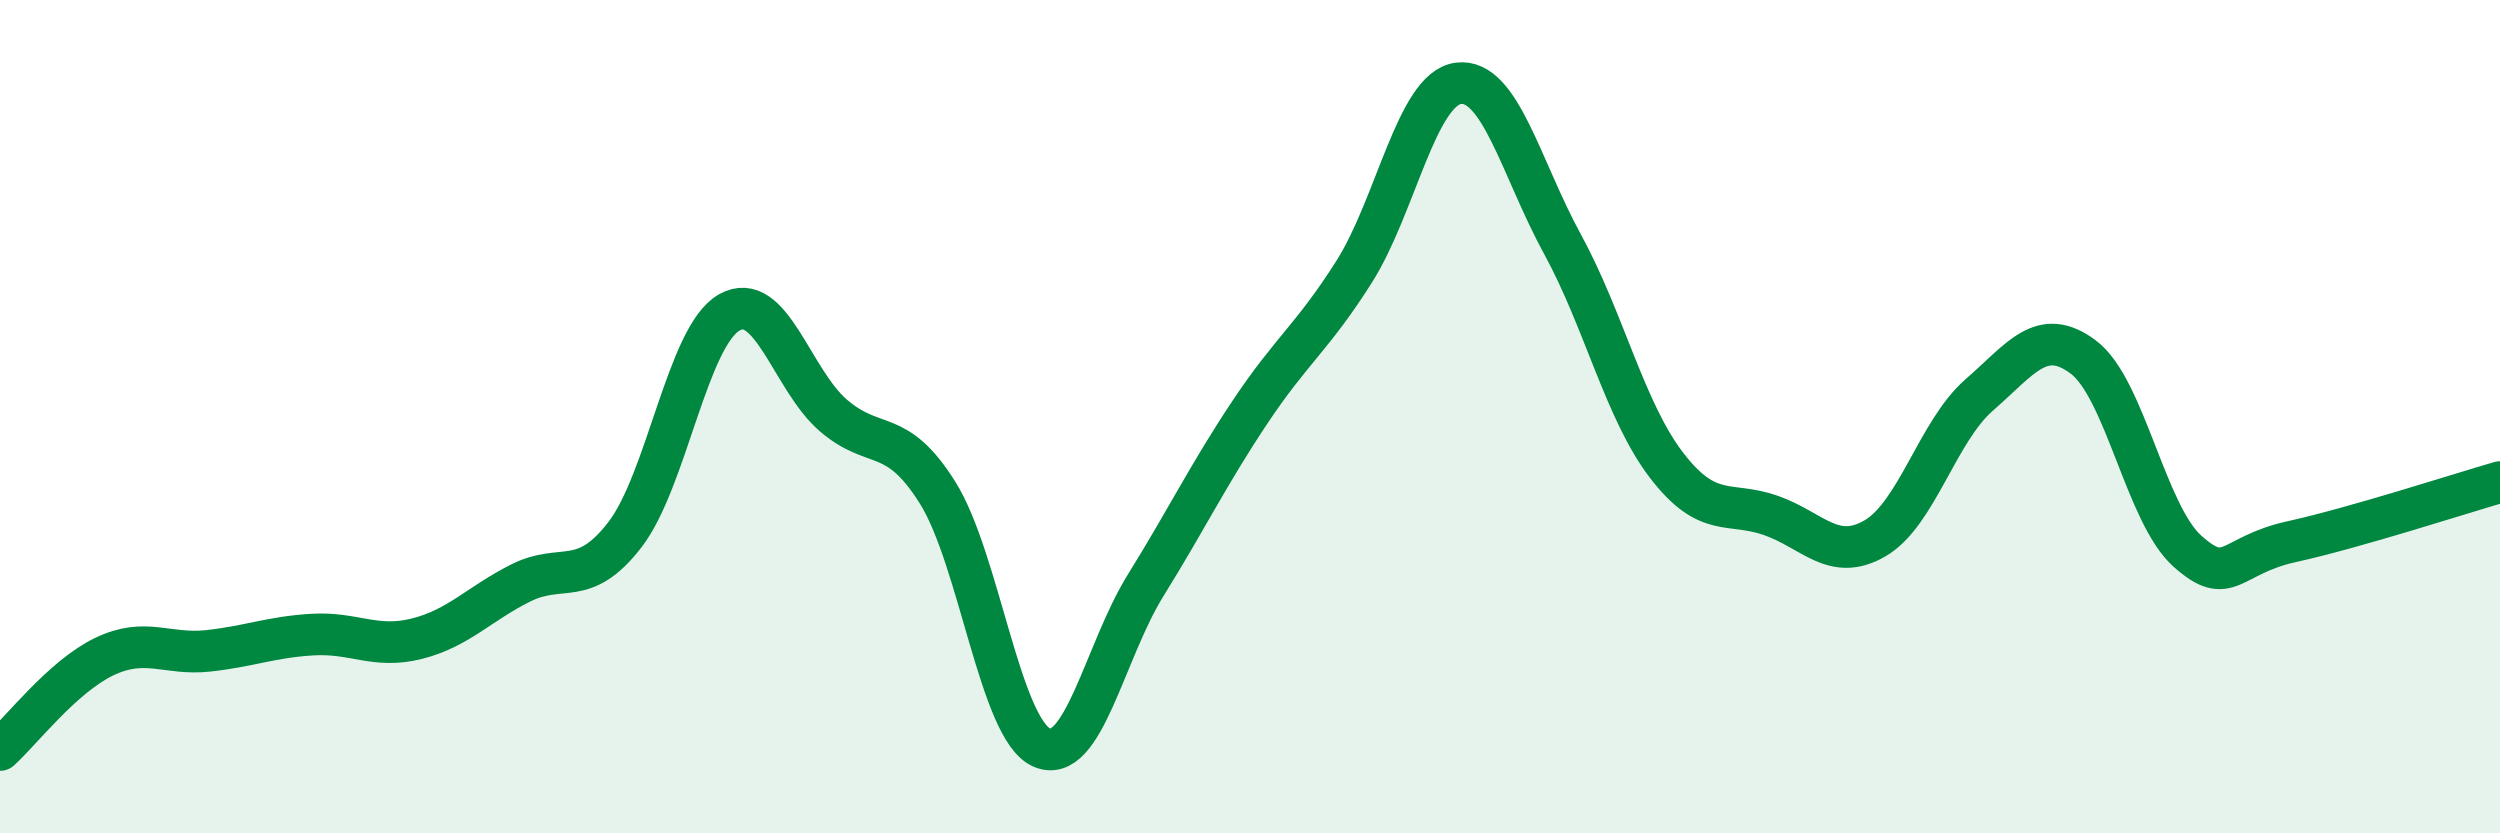 
    <svg width="60" height="20" viewBox="0 0 60 20" xmlns="http://www.w3.org/2000/svg">
      <path
        d="M 0,18 C 0.5,17.55 1.5,16.24 2.5,15.76 C 3.5,15.28 4,15.73 5,15.62 C 6,15.51 6.5,15.29 7.5,15.23 C 8.5,15.17 9,15.58 10,15.33 C 11,15.08 11.5,14.49 12.5,13.99 C 13.5,13.49 14,14.13 15,12.83 C 16,11.53 16.5,8.07 17.5,7.5 C 18.5,6.93 19,9.11 20,9.97 C 21,10.83 21.5,10.23 22.5,11.82 C 23.5,13.41 24,17.5 25,17.94 C 26,18.38 26.5,15.65 27.5,14.04 C 28.5,12.43 29,11.39 30,9.89 C 31,8.39 31.5,8.1 32.5,6.52 C 33.5,4.94 34,2.13 35,2 C 36,1.87 36.5,4.03 37.5,5.86 C 38.5,7.69 39,9.87 40,11.17 C 41,12.47 41.5,12.02 42.5,12.37 C 43.5,12.72 44,13.5 45,12.92 C 46,12.34 46.5,10.35 47.5,9.48 C 48.5,8.61 49,7.82 50,8.57 C 51,9.32 51.5,12.34 52.5,13.23 C 53.5,14.12 53.5,13.33 55,13 C 56.5,12.67 59,11.86 60,11.57L60 20L0 20Z"
        fill="#008740"
        opacity="0.1"
        stroke-linecap="round"
        stroke-linejoin="round"
      />
      <path
        d="M 0,18 C 0.5,17.55 1.5,16.24 2.5,15.76 C 3.5,15.28 4,15.73 5,15.62 C 6,15.51 6.5,15.29 7.5,15.23 C 8.5,15.17 9,15.58 10,15.33 C 11,15.08 11.5,14.49 12.5,13.99 C 13.5,13.49 14,14.13 15,12.83 C 16,11.53 16.5,8.07 17.5,7.5 C 18.5,6.93 19,9.11 20,9.97 C 21,10.83 21.5,10.23 22.5,11.82 C 23.5,13.41 24,17.5 25,17.94 C 26,18.38 26.5,15.65 27.5,14.04 C 28.5,12.43 29,11.39 30,9.89 C 31,8.39 31.5,8.1 32.5,6.52 C 33.5,4.94 34,2.13 35,2 C 36,1.87 36.5,4.03 37.5,5.86 C 38.5,7.69 39,9.87 40,11.17 C 41,12.47 41.5,12.02 42.5,12.37 C 43.5,12.72 44,13.5 45,12.92 C 46,12.34 46.5,10.35 47.5,9.48 C 48.5,8.61 49,7.82 50,8.57 C 51,9.32 51.5,12.34 52.5,13.23 C 53.5,14.12 53.5,13.33 55,13 C 56.5,12.67 59,11.86 60,11.57"
        stroke="#008740"
        stroke-width="1"
        fill="none"
        stroke-linecap="round"
        stroke-linejoin="round"
      />
    </svg>
  